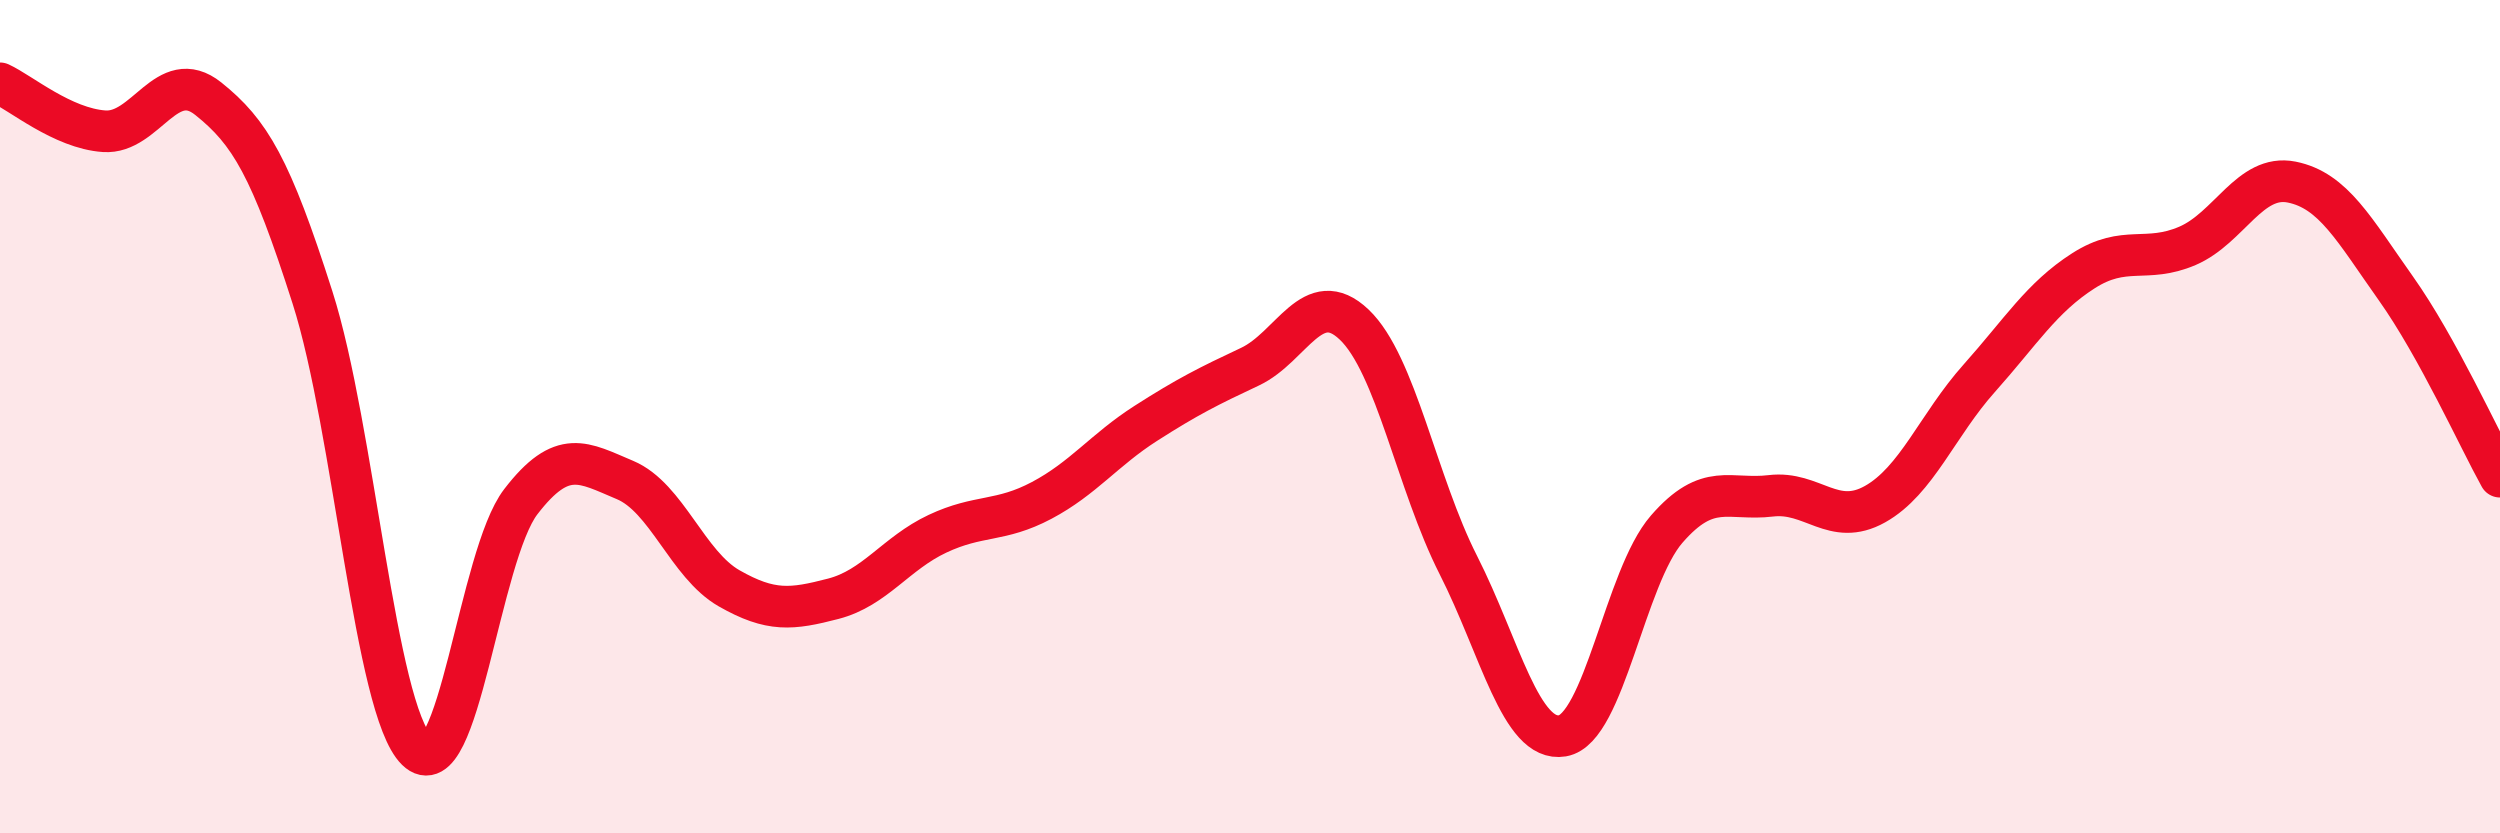 
    <svg width="60" height="20" viewBox="0 0 60 20" xmlns="http://www.w3.org/2000/svg">
      <path
        d="M 0,2 C 0.5,2.23 1.5,3.08 2.5,3.15 C 3.5,3.22 4,1.57 5,2.37 C 6,3.17 6.5,4.01 7.5,7.14 C 8.5,10.27 9,17.02 10,18 C 11,18.98 11.5,13.34 12.5,12.04 C 13.5,10.74 14,11.1 15,11.52 C 16,11.94 16.5,13.55 17.5,14.12 C 18.5,14.69 19,14.63 20,14.37 C 21,14.11 21.5,13.28 22.5,12.81 C 23.5,12.34 24,12.54 25,12.01 C 26,11.48 26.5,10.8 27.5,10.16 C 28.5,9.52 29,9.27 30,8.8 C 31,8.33 31.5,6.84 32.5,7.79 C 33.5,8.74 34,11.59 35,13.56 C 36,15.53 36.5,17.83 37.5,17.66 C 38.5,17.49 39,13.85 40,12.7 C 41,11.55 41.5,12.02 42.5,11.9 C 43.5,11.78 44,12.66 45,12.1 C 46,11.54 46.5,10.2 47.5,9.08 C 48.5,7.96 49,7.14 50,6.5 C 51,5.86 51.5,6.33 52.5,5.9 C 53.5,5.47 54,4.17 55,4.37 C 56,4.57 56.5,5.51 57.5,6.92 C 58.5,8.33 59.5,10.54 60,11.44L60 20L0 20Z"
        fill="#EB0A25"
        opacity="0.1"
        stroke-linecap="round"
        stroke-linejoin="round"
      />
      <path
        d="M 0,2 C 0.5,2.23 1.5,3.08 2.5,3.15 C 3.5,3.22 4,1.57 5,2.37 C 6,3.17 6.5,4.01 7.5,7.14 C 8.5,10.27 9,17.02 10,18 C 11,18.98 11.5,13.34 12.5,12.04 C 13.5,10.74 14,11.1 15,11.52 C 16,11.94 16.5,13.55 17.5,14.12 C 18.5,14.69 19,14.63 20,14.37 C 21,14.11 21.5,13.28 22.5,12.81 C 23.5,12.34 24,12.54 25,12.01 C 26,11.48 26.5,10.8 27.5,10.16 C 28.5,9.52 29,9.27 30,8.8 C 31,8.33 31.5,6.84 32.5,7.79 C 33.5,8.74 34,11.59 35,13.56 C 36,15.53 36.5,17.83 37.5,17.66 C 38.5,17.49 39,13.85 40,12.7 C 41,11.55 41.5,12.02 42.5,11.9 C 43.5,11.78 44,12.66 45,12.1 C 46,11.54 46.5,10.2 47.5,9.08 C 48.5,7.96 49,7.14 50,6.5 C 51,5.86 51.5,6.33 52.5,5.9 C 53.5,5.47 54,4.17 55,4.37 C 56,4.57 56.5,5.51 57.5,6.92 C 58.5,8.33 59.5,10.54 60,11.44"
        stroke="#EB0A25"
        stroke-width="1"
        fill="none"
        stroke-linecap="round"
        stroke-linejoin="round"
      />
    </svg>
  